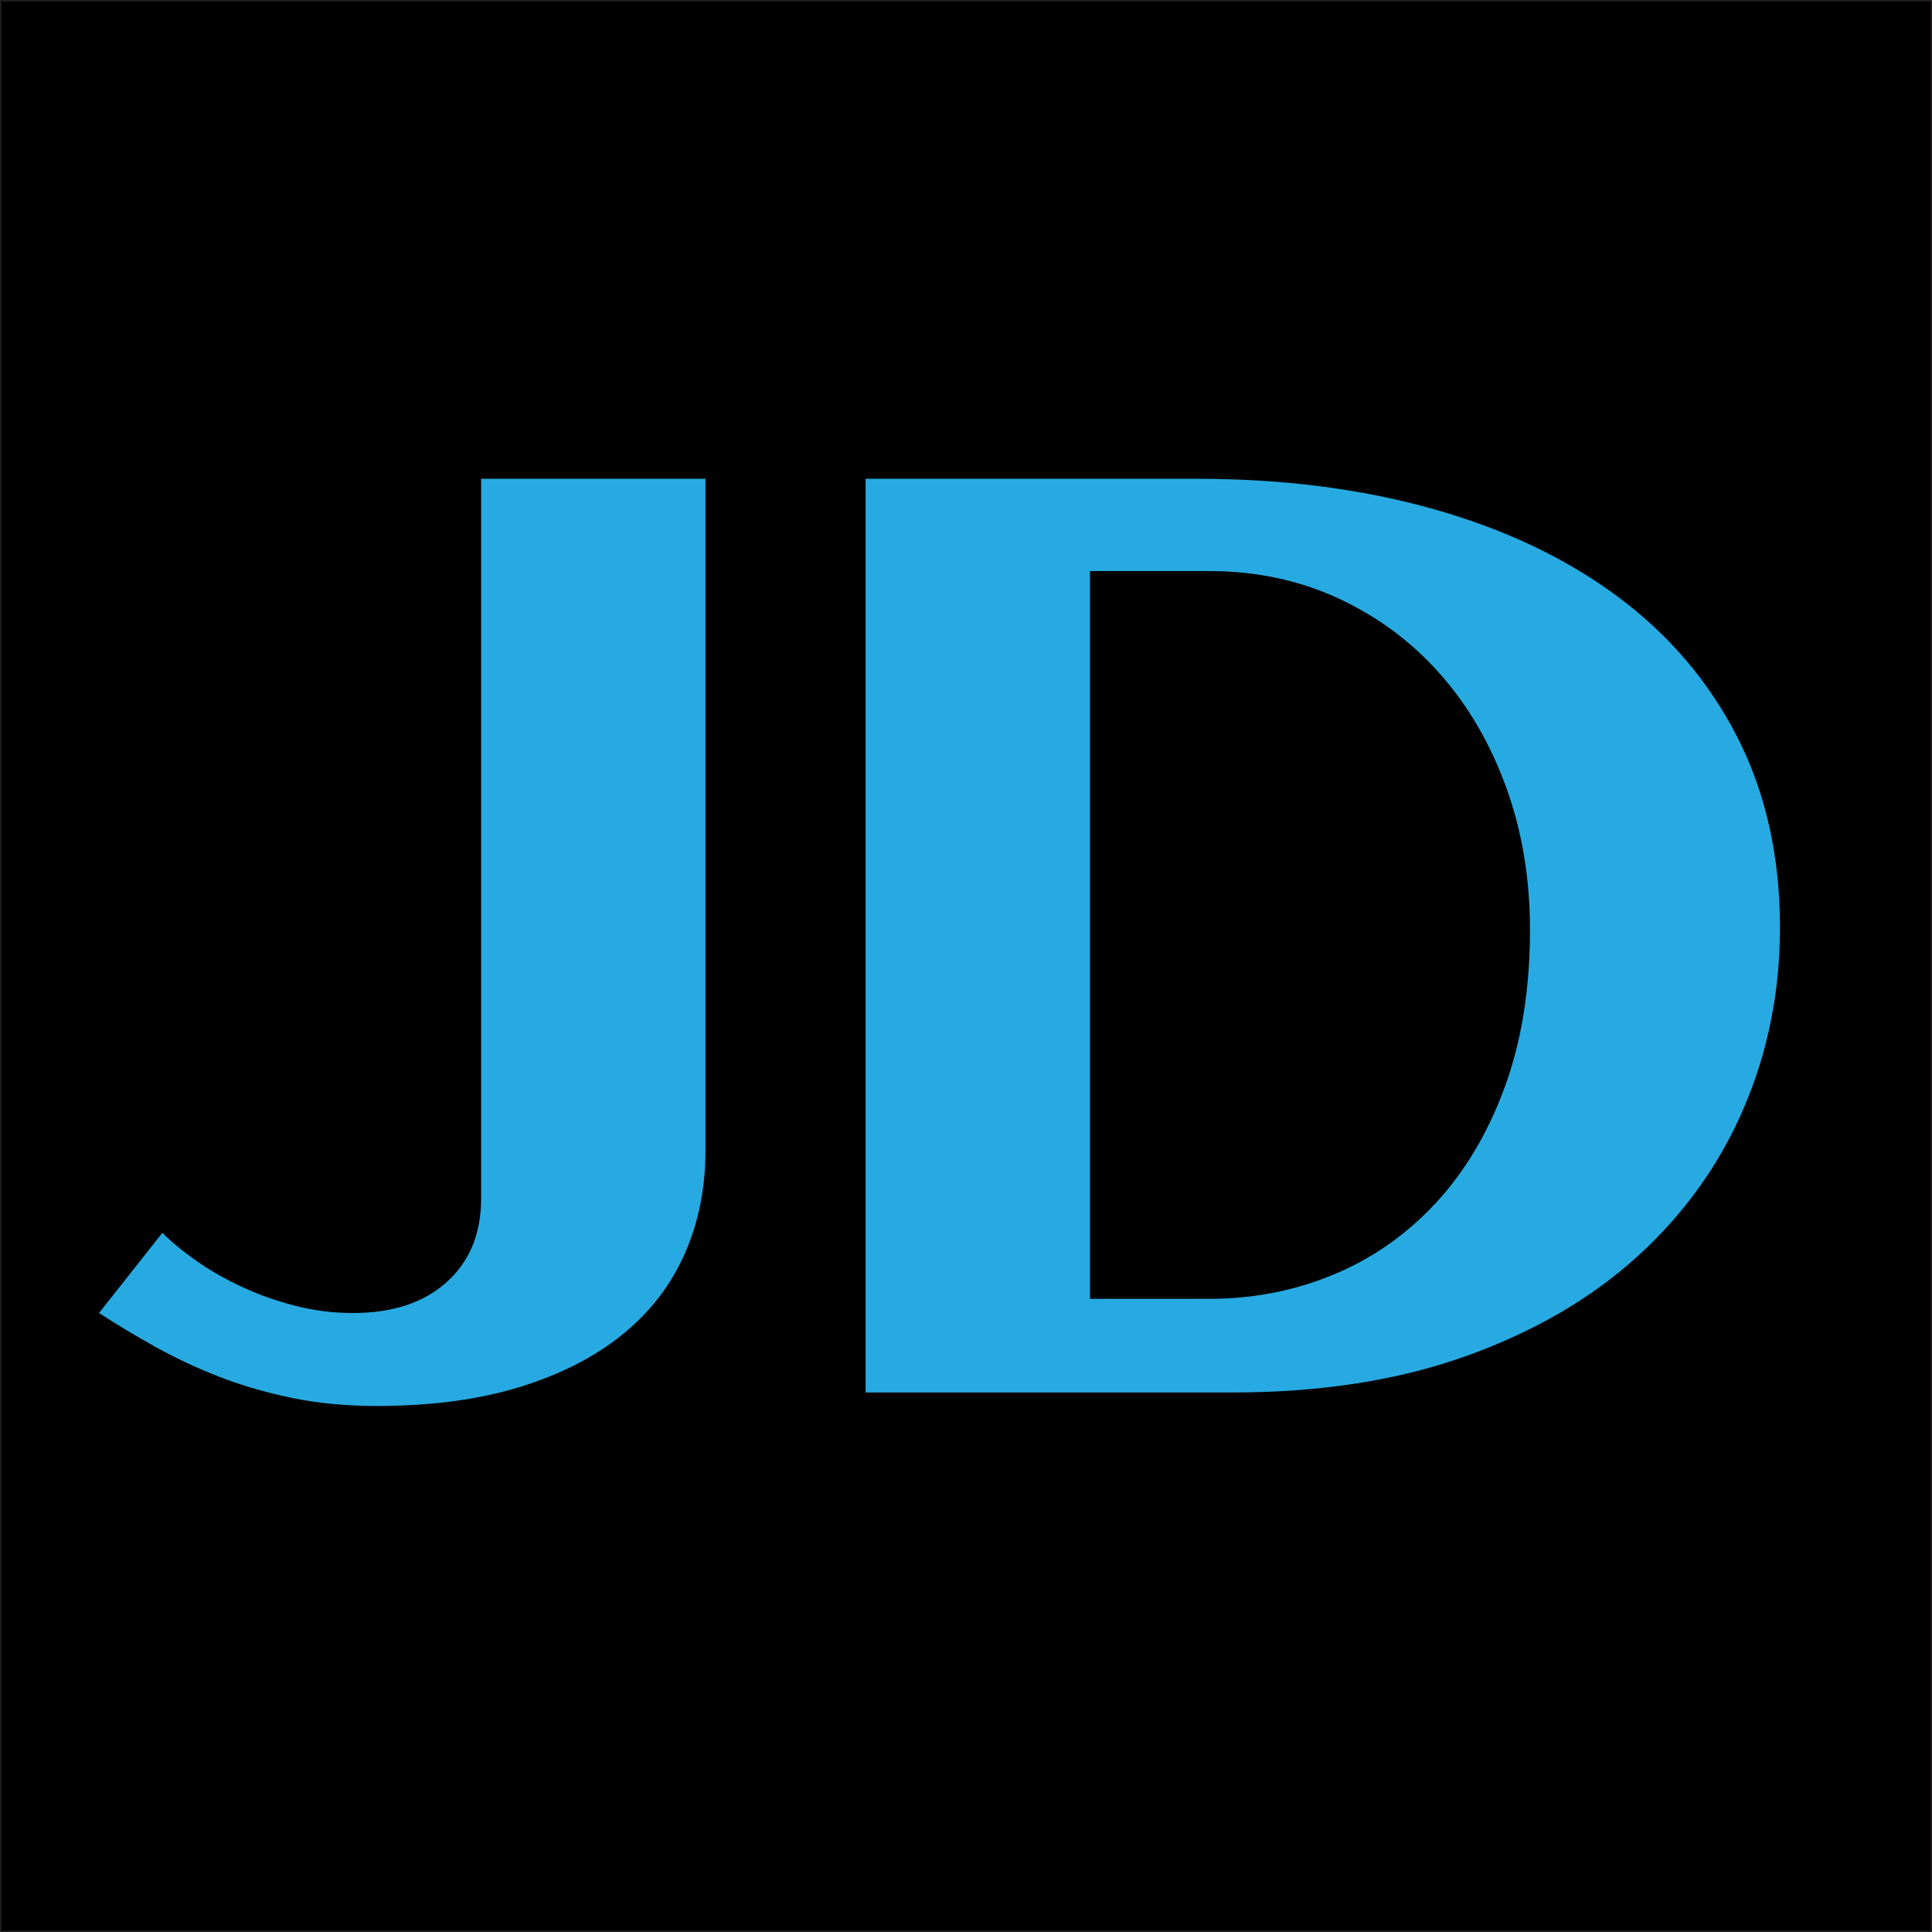 <?xml version="1.0" encoding="UTF-8"?>
<svg xmlns="http://www.w3.org/2000/svg" version="1.1" viewBox="0 0 700 700">
  <defs>
    <style>
      .cls-1 {
        stroke: #231f20;
        stroke-miterlimit: 10;
      }

      .cls-2 {
        fill: #27aae1;
      }
    </style>
  </defs>
  <!-- Generator: Adobe Illustrator 28.7.4, SVG Export Plug-In . SVG Version: 1.2.0 Build 166)  -->
  <g>
    <g id="Layer_1">
      <g id="Background">
        <rect class="cls-1" y="0" width="700" height="700"/>
      </g>
      <g id="JD">
        <g>
          <path class="cls-2" d="M174.31,173.47h81.3v243.41c0,13.51-2.48,25.92-7.45,37.23s-12.41,21.04-22.34,29.17c-9.93,8.14-22.34,14.53-37.23,19.17s-32.27,6.96-52.12,6.96c-11.07,0-21.32-.98-30.76-2.93-9.44-1.95-18.23-4.52-26.37-7.69s-15.79-6.75-22.95-10.74-14-8.09-20.51-12.33l22.95-29.05c3.42,3.42,7.57,6.84,12.45,10.25s10.29,6.51,16.24,9.28c5.94,2.77,12.33,5.05,19.17,6.84,6.84,1.79,13.92,2.69,21.24,2.69,14.32,0,25.63-3.74,33.94-11.23,8.3-7.48,12.45-17.58,12.45-30.27V173.47h-.01Z"/>
          <path class="cls-2" d="M313.62,173.47h120.12c30.92,0,59.33,3.62,85.21,10.86s48.18,17.78,66.89,31.62,33.24,30.85,43.58,51.03c10.33,20.18,15.5,43.21,15.5,69.09,0,23.28-4.39,45.13-13.18,65.55-8.79,20.43-21.61,38.29-38.45,53.59-16.85,15.3-37.56,27.34-62.13,36.13-24.58,8.79-52.73,13.18-84.47,13.18h-133.06V173.47h-.01ZM394.92,470.59h43.21c15.95,0,30.96-2.93,45.04-8.79,14.08-5.86,26.41-14.48,36.99-25.88,10.58-11.39,18.92-25.39,25.02-41.99s9.16-35.64,9.16-57.13c0-18.55-2.89-35.77-8.67-51.64-5.78-15.87-13.79-29.58-24.05-41.14-10.25-11.55-22.5-20.63-36.74-27.22s-29.83-9.89-46.75-9.89h-43.21v263.67h0Z"/>
        </g>
      </g>
    </g>
  </g>
</svg>